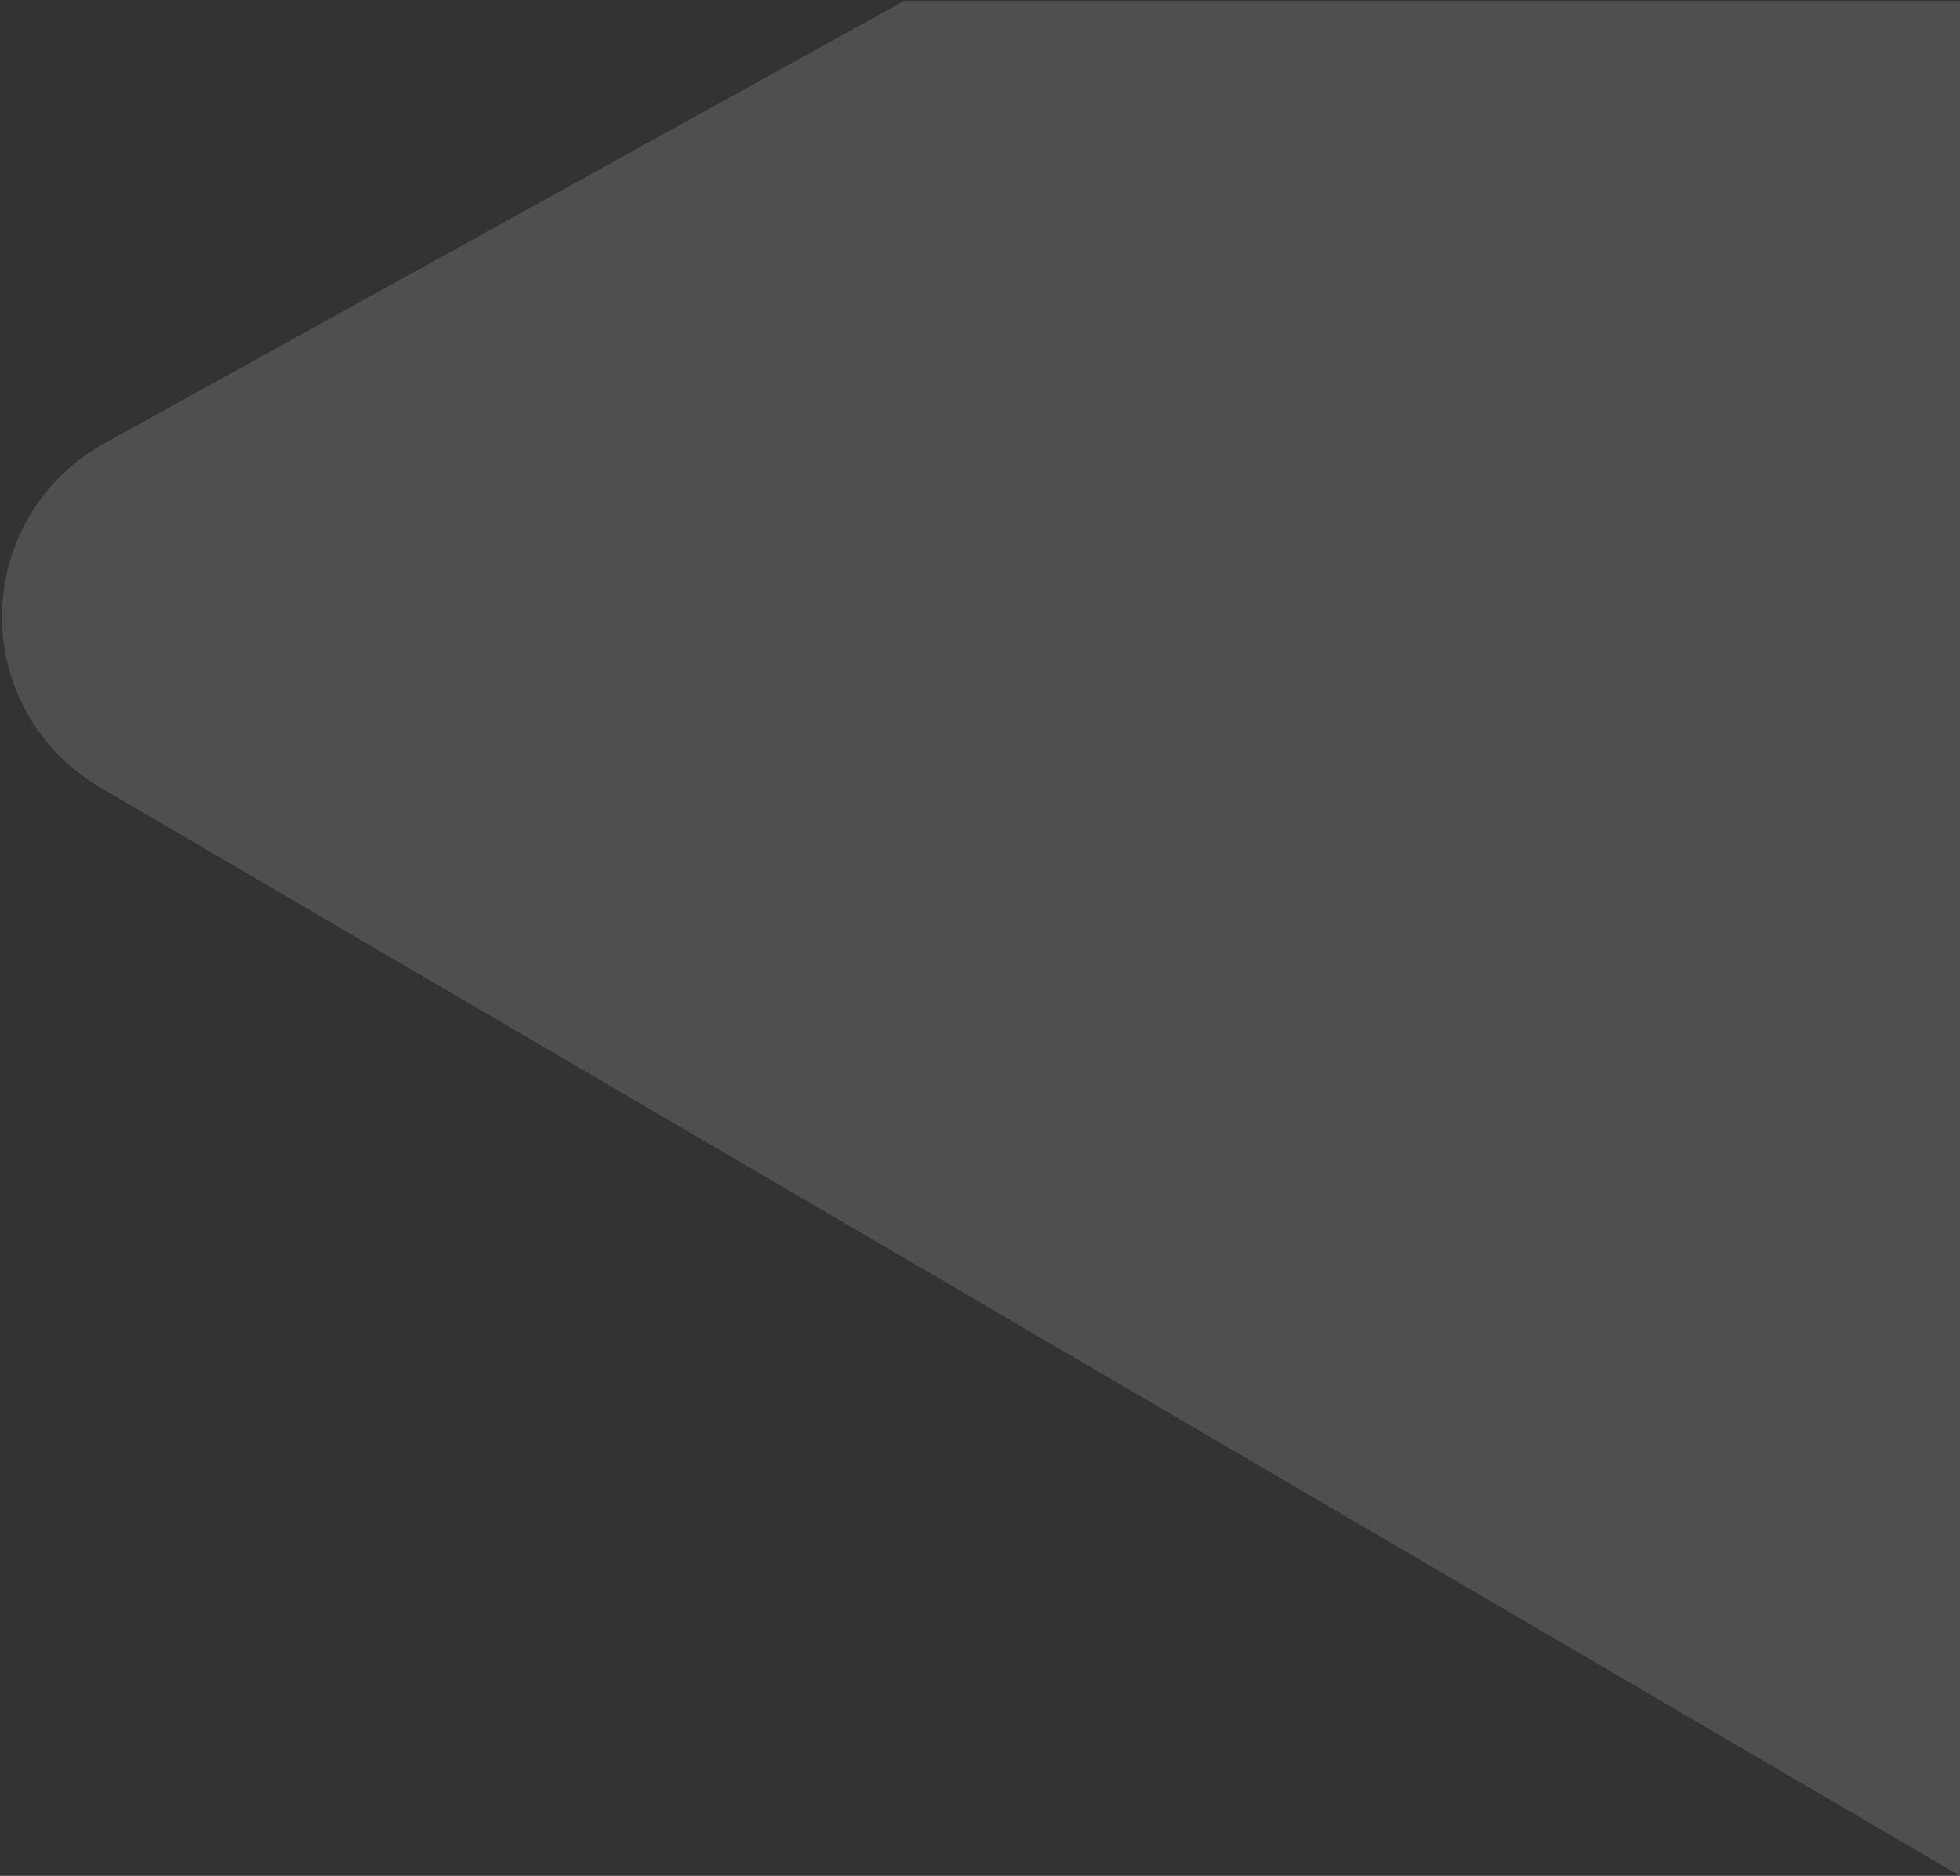 <?xml version="1.0" encoding="UTF-8" standalone="no"?>
<svg width="793px" height="759px" viewBox="0 0 793 759" version="1.1" xmlns="http://www.w3.org/2000/svg" xmlns:xlink="http://www.w3.org/1999/xlink">
    <rect x="0" y="0" width="793" height="759" fill="#333333" stroke="none"/>
    <!-- Generator: Sketch 48.2 (47327) - http://www.bohemiancoding.com/sketch -->
    <title>Path 2 Copy 3</title>
    <desc>Created with Sketch.</desc>
    <defs></defs>
    <g id="00-02-00-Arrange-Appraisal" stroke="none" stroke-width="1" fill="none" fill-rule="evenodd" transform="translate(-647, -4)" fill-opacity="0.15">
        <path d="M1440,4.367 L1012.803,4.367 L689.078,183.483 C650.418,204.873 636.419,253.553 657.809,292.213 C664.77,304.793 674.991,315.265 687.399,322.527 L1440,763 L1440,4.367 Z" id="Path-2-Copy-3" fill="#F1F1F1"></path>
    </g>
</svg>